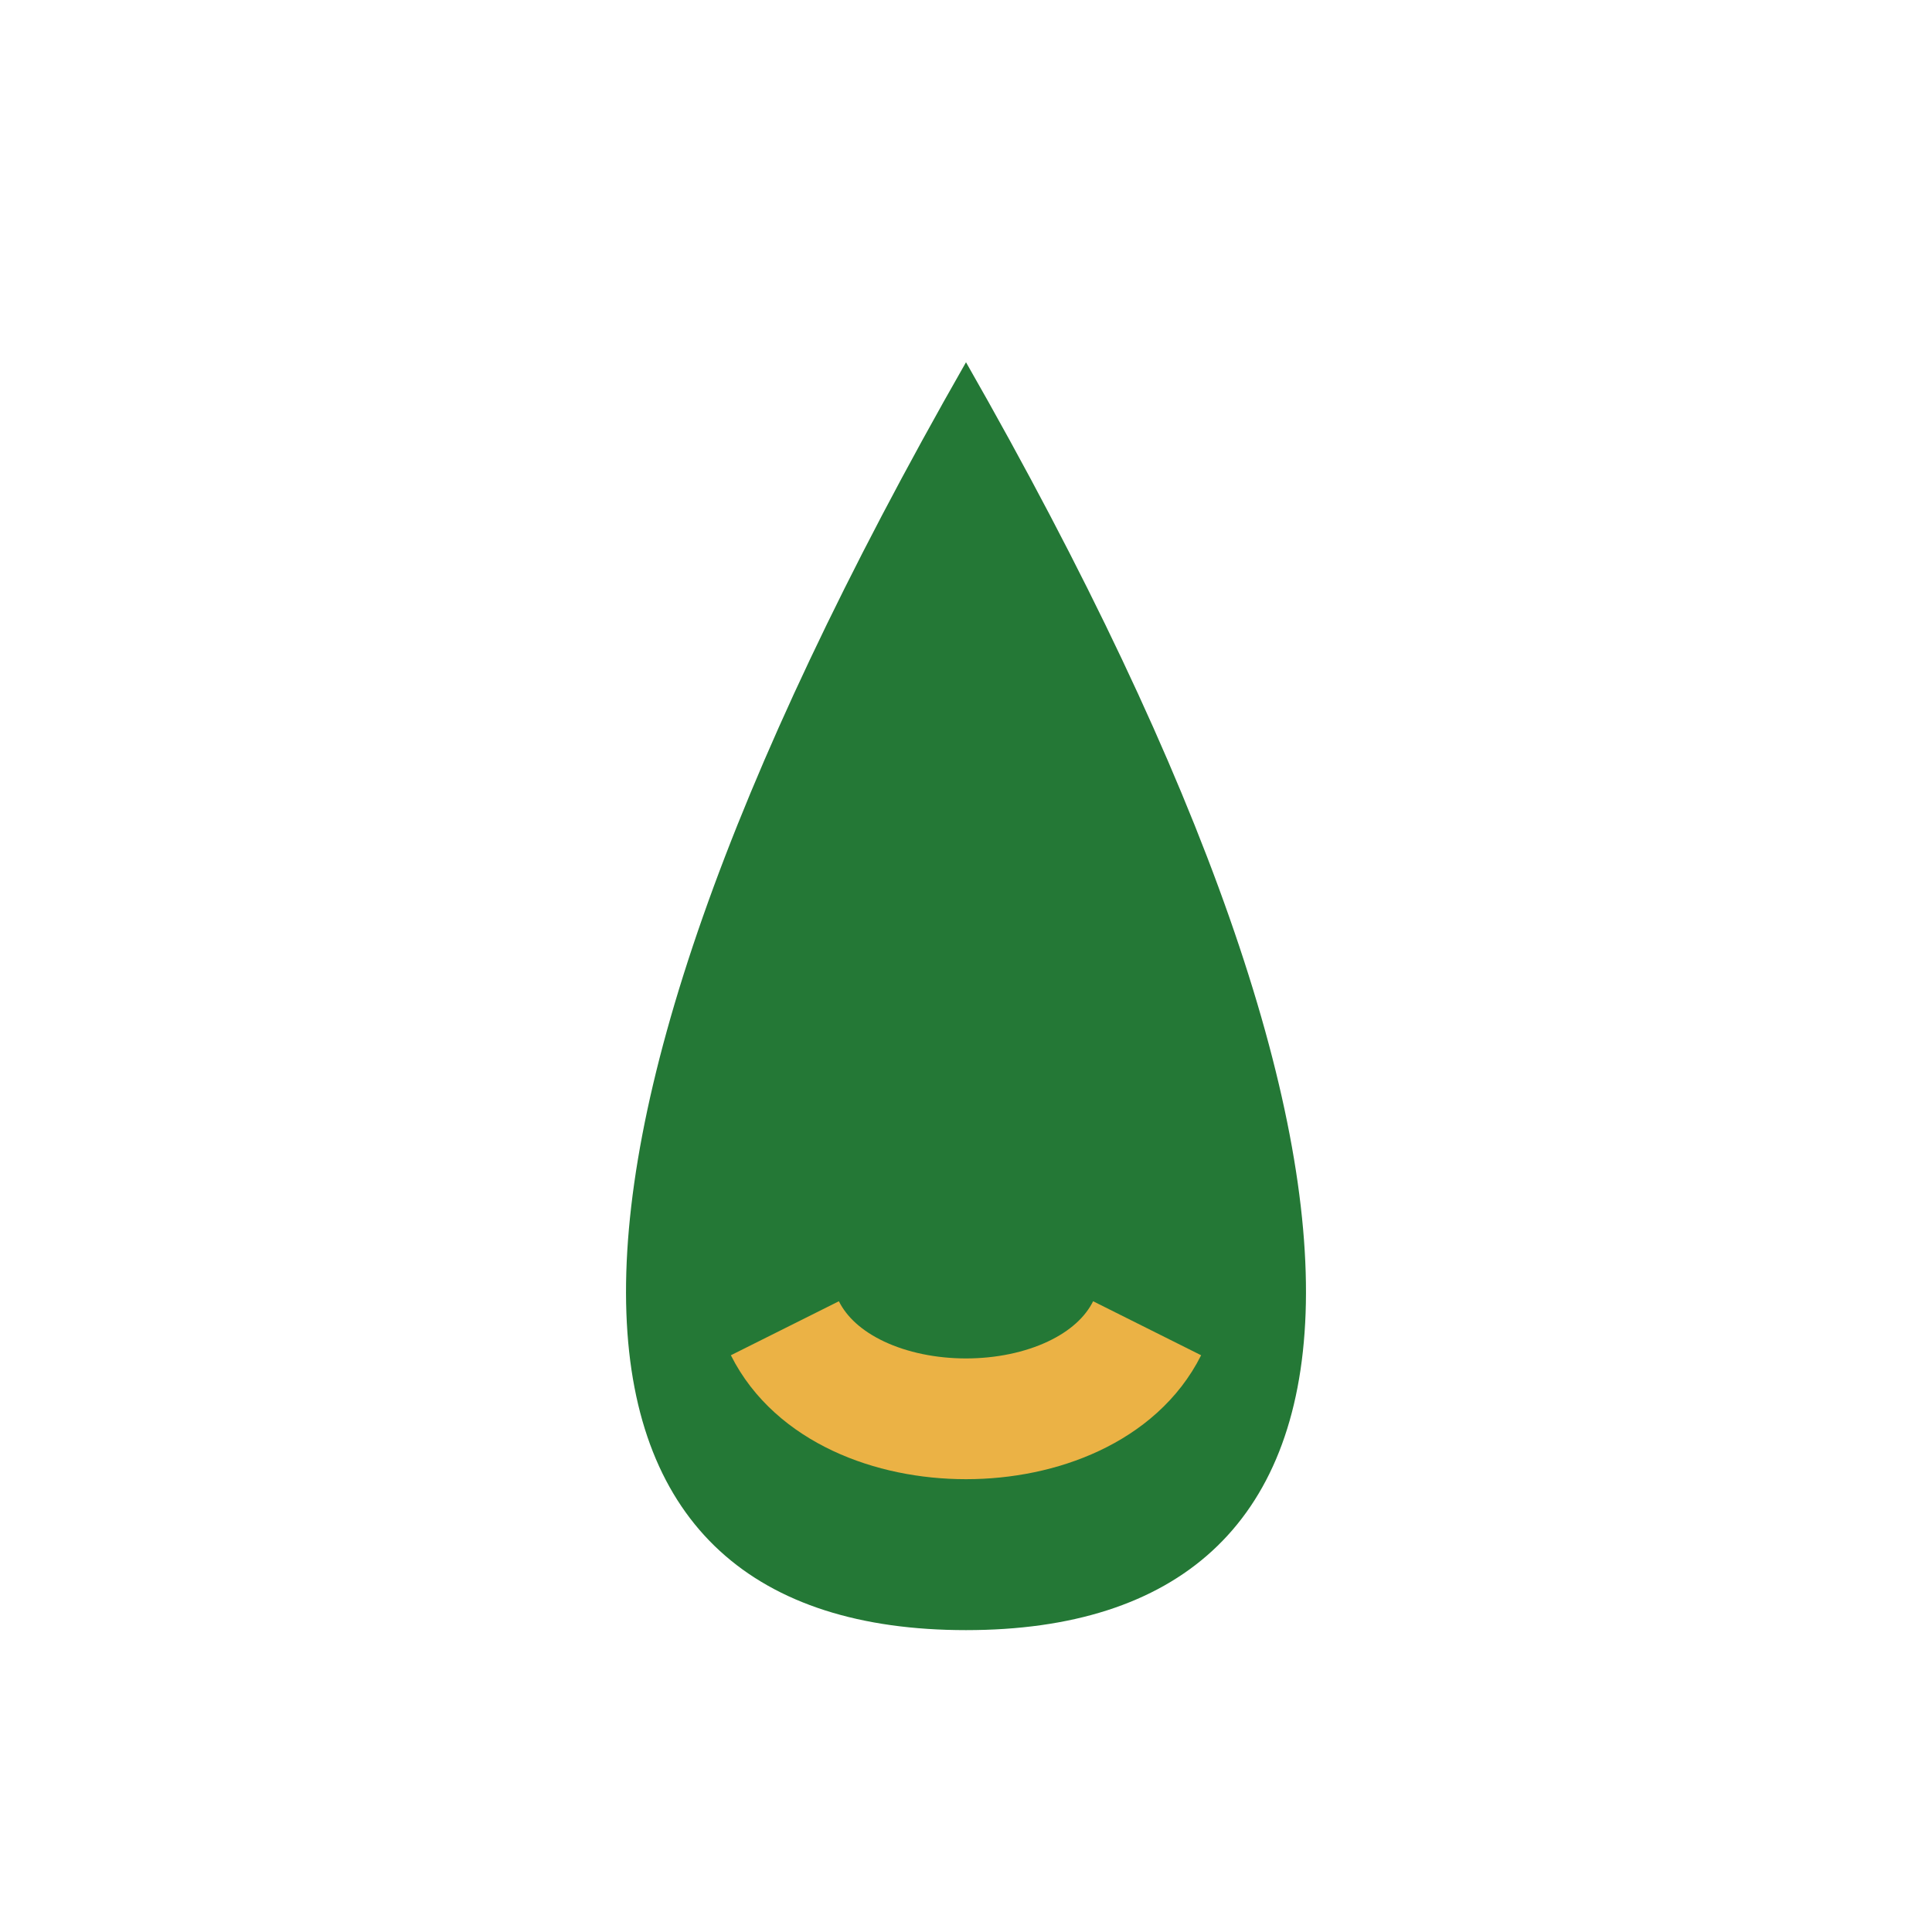<?xml version="1.0" encoding="UTF-8"?>
<svg xmlns="http://www.w3.org/2000/svg" width="32" height="32" viewBox="0 0 32 32"><path d="M16 27c7 0 8-7 0-21C8 20 9 27 16 27z" fill="#247836"/><path d="M13 22c1 2 5 2 6 0" stroke="#EBB245" stroke-width="2" fill="none"/></svg>
